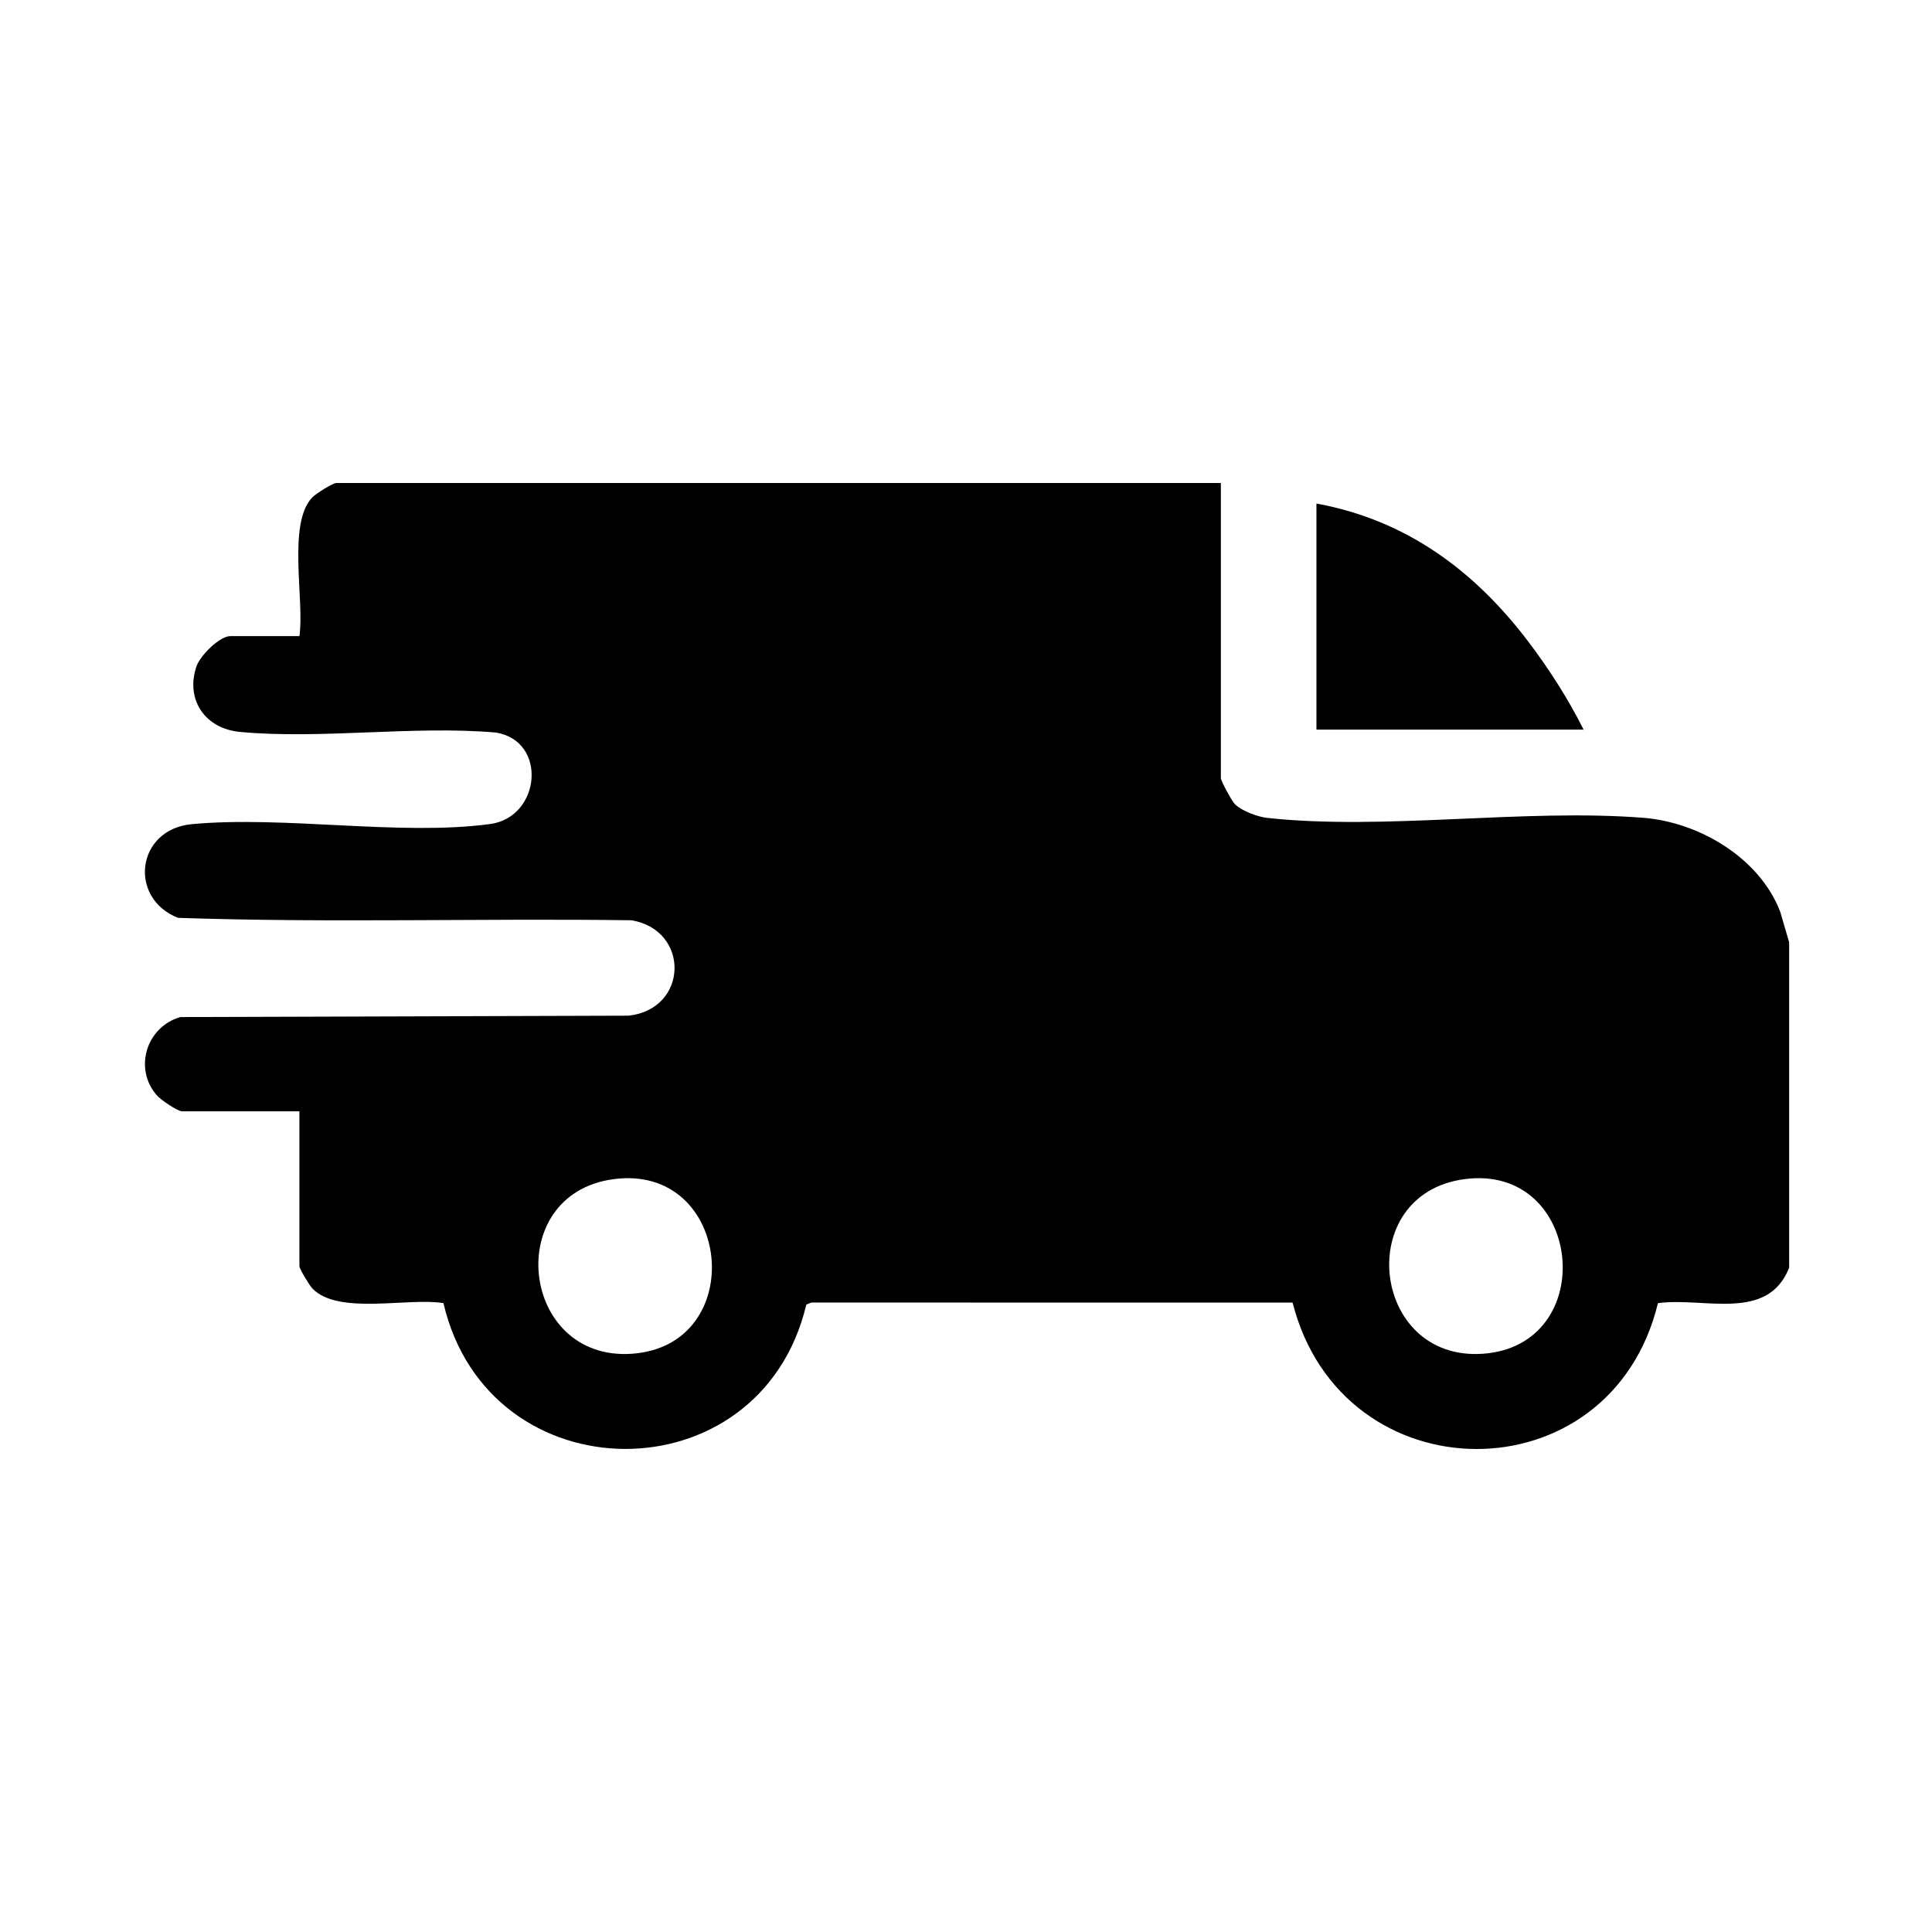 <svg xmlns:xlink="http://www.w3.org/1999/xlink" xmlns="http://www.w3.org/2000/svg" version="1.1" viewBox="0 0 80 80" height="80px" width="80px">
    <title>Artboard</title>
    <g fill-rule="evenodd" fill="none" stroke-width="1" stroke="none" id="Artboard">
        <g fill="#000000" transform="translate(6, 20)" id="Group-19">
            <path id="Fill-17" d="M54.625,28.828 C50.018,29.455 50.768,36.366 55.386,36.057 C60.273,35.73 59.56,28.156 54.625,28.828 L54.625,28.828 Z M19.394,28.828 C14.787,29.455 15.537,36.366 20.155,36.057 C25.042,35.73 24.329,28.156 19.394,28.828 L19.394,28.828 Z M68.085,32.491 C67.194,34.758 64.553,33.698 62.652,33.961 C60.687,42.056 49.564,41.978 47.524,33.938 L27.598,33.935 L27.388,34.02 C25.484,42.038 14.224,41.96 12.363,33.961 C10.904,33.714 8,34.473 6.931,33.348 C6.809,33.22 6.398,32.544 6.398,32.425 L6.398,26.019 L1.545,26.019 C1.352,26.019 0.651,25.537 0.49,25.351 C-0.474,24.242 0.062,22.519 1.469,22.114 L20.025,22.057 C22.51,21.787 22.582,18.515 20.146,18.106 C13.891,18.021 7.609,18.219 1.369,18.006 C-0.706,17.179 -0.347,14.341 1.939,14.127 C5.779,13.768 10.57,14.624 14.296,14.121 C16.39,13.838 16.685,10.692 14.542,10.334 C11.126,10.035 7.3,10.622 3.933,10.307 C2.493,10.172 1.666,8.97 2.137,7.588 C2.287,7.148 3.091,6.34 3.539,6.34 L6.398,6.34 C6.615,4.873 5.889,1.677 6.931,0.596 C7.074,0.447 7.775,0 7.927,0 L44.553,0 L44.553,12.217 C44.553,12.337 45.004,13.169 45.131,13.295 C45.418,13.581 46.072,13.824 46.481,13.868 C51.321,14.394 57.102,13.475 62.041,13.863 C64.369,14.047 66.849,15.523 67.711,17.74 L68.085,19.019 L68.085,32.491 Z"></path>
            <path id="Fill-20" d="M59.574,10.213 L48.511,10.213 L48.511,0.851 C52.245,1.532 55.057,3.645 57.256,6.531 C58.113,7.656 58.948,8.955 59.574,10.213"></path>
        </g>
    </g>
</svg>